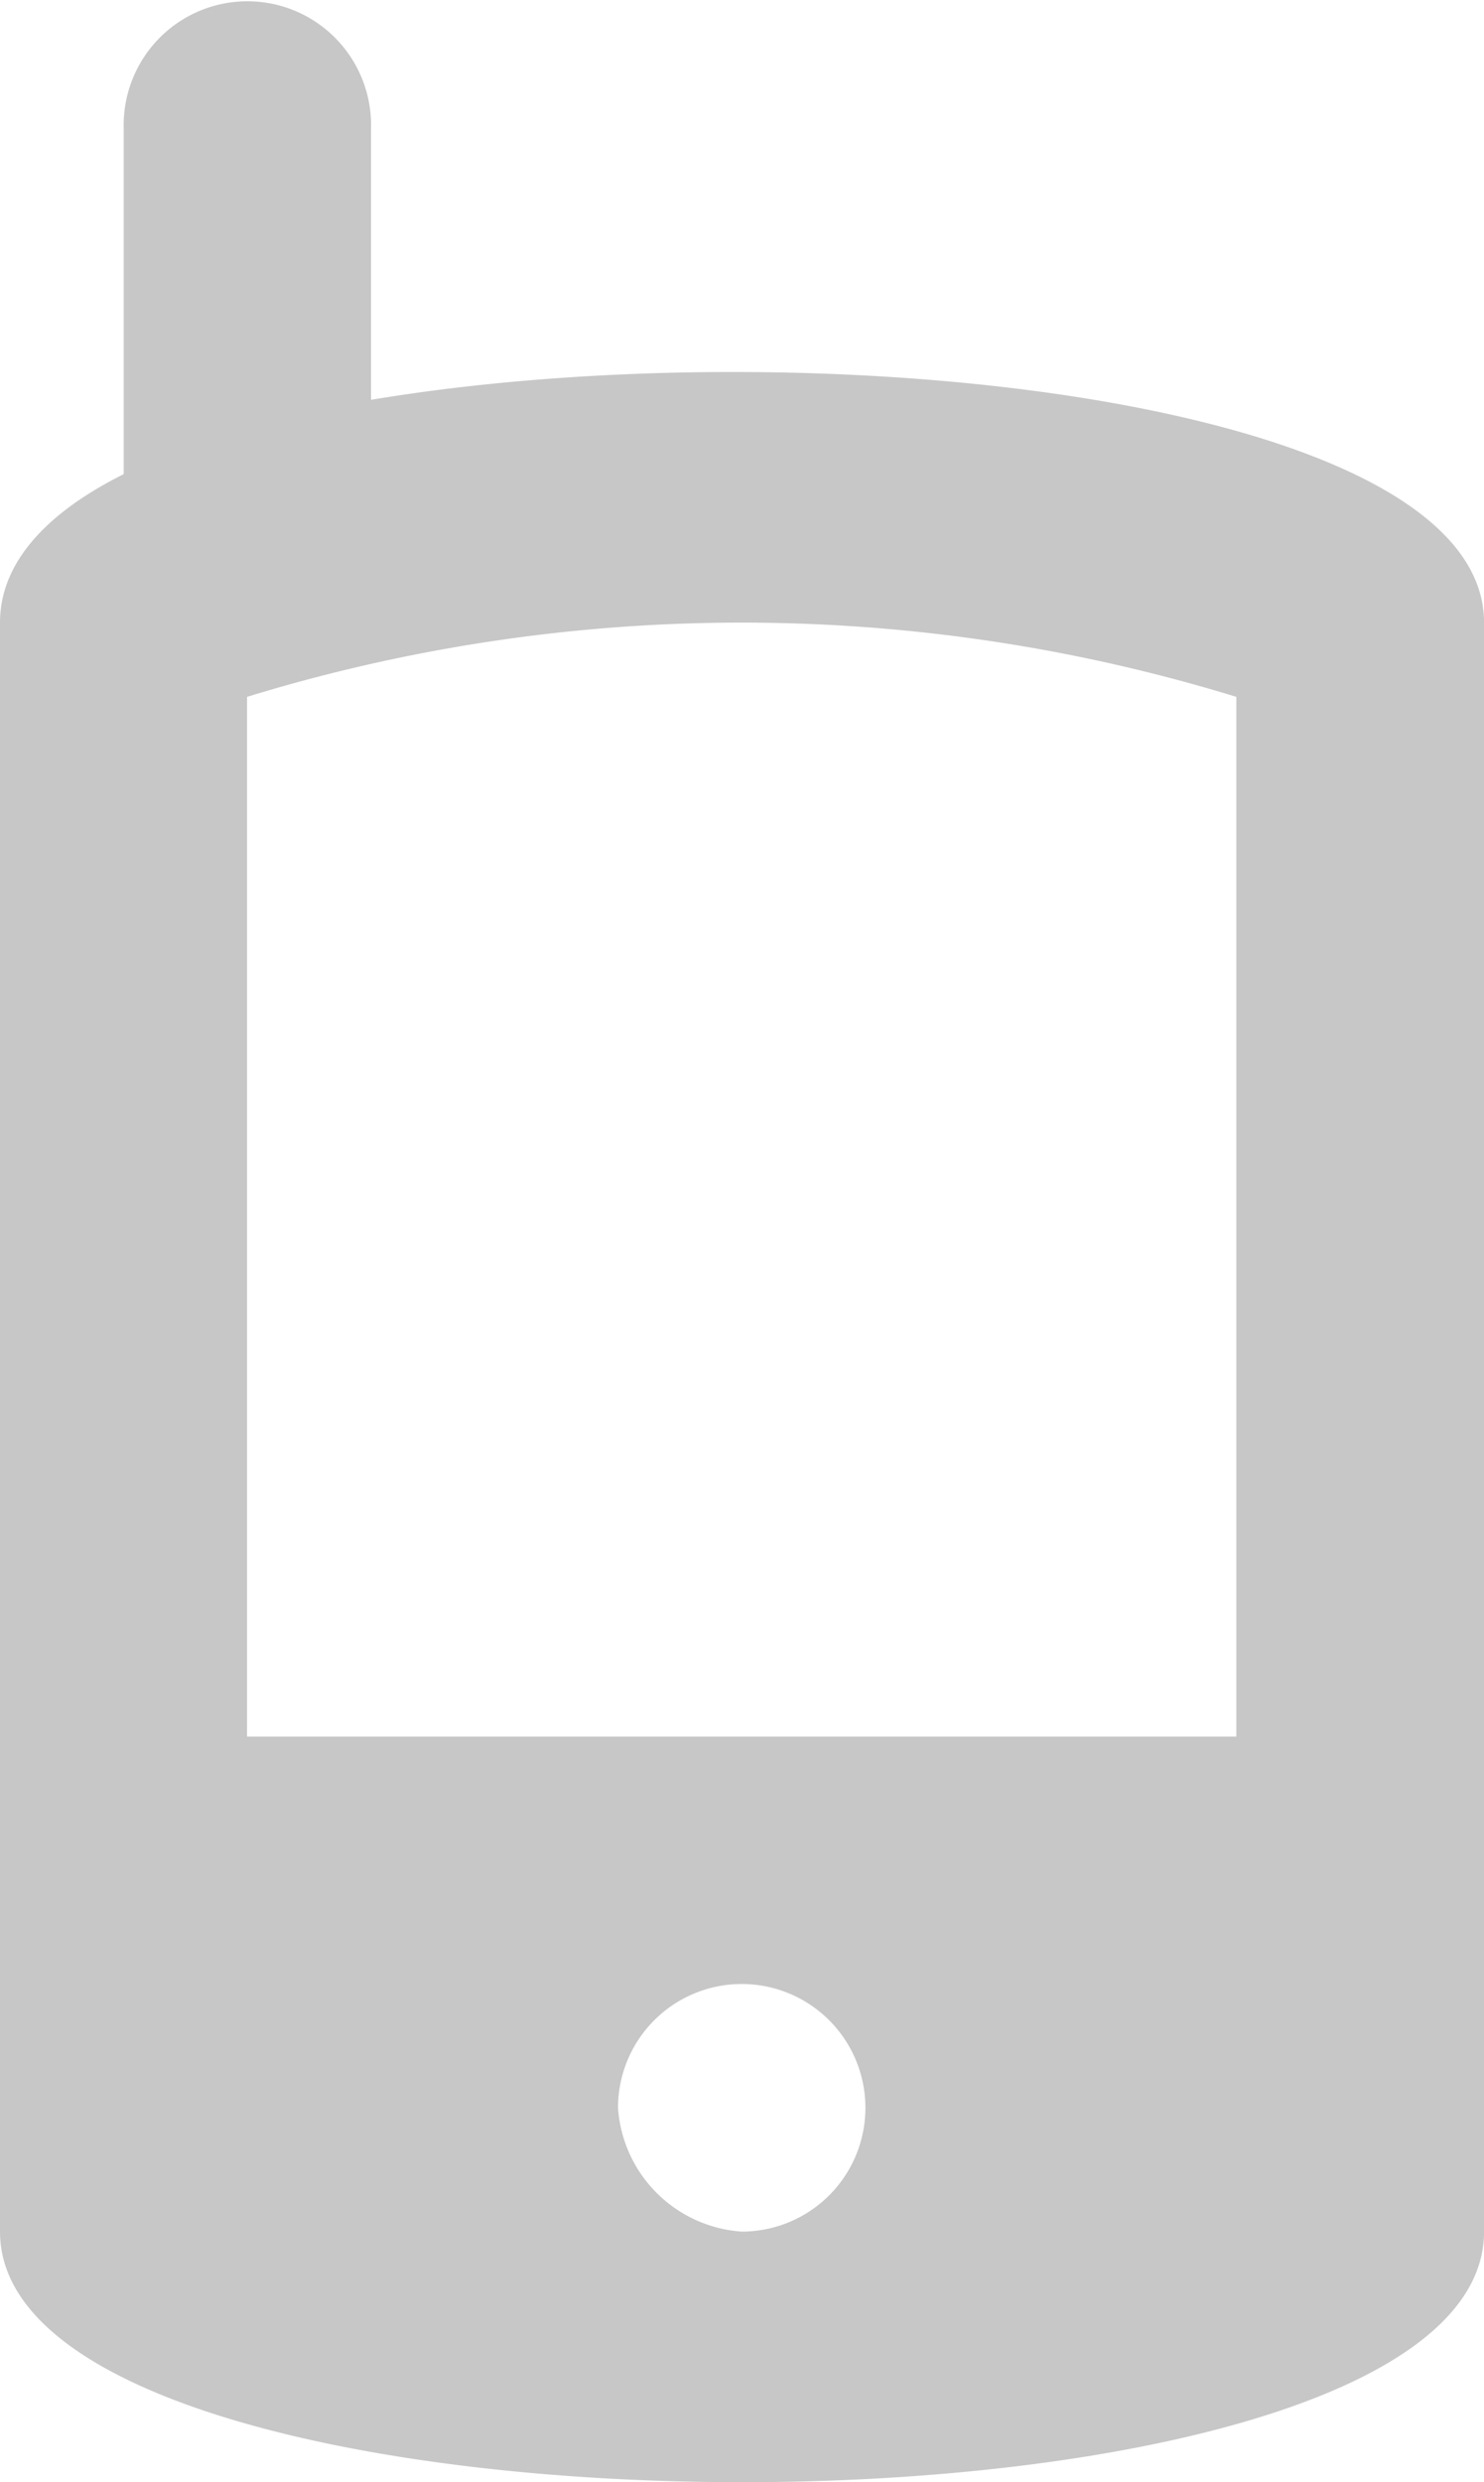 <svg xmlns="http://www.w3.org/2000/svg" width="28.313" height="47.32" viewBox="0 0 28.313 47.32">
  <path id="Path_11767" data-name="Path 11767" d="M109.8,7.589V2.4a2.36,2.36,0,1,0-4.719,0V9.006c-1.417.707-2.36,1.651-2.36,2.831V42.51c0,6.37,28.314,6.37,28.314,0V11.837C131.034,7.589,118.293,6.175,109.8,7.589Zm7.072,34.921a2.537,2.537,0,0,1-2.36-2.36,2.36,2.36,0,1,1,2.36,2.36Zm9.437-9.437H107.434V13.252a32.166,32.166,0,0,1,18.875,0Z" transform="translate(-102.721 0.033)" fill="#c7c7c7"/>
</svg>
